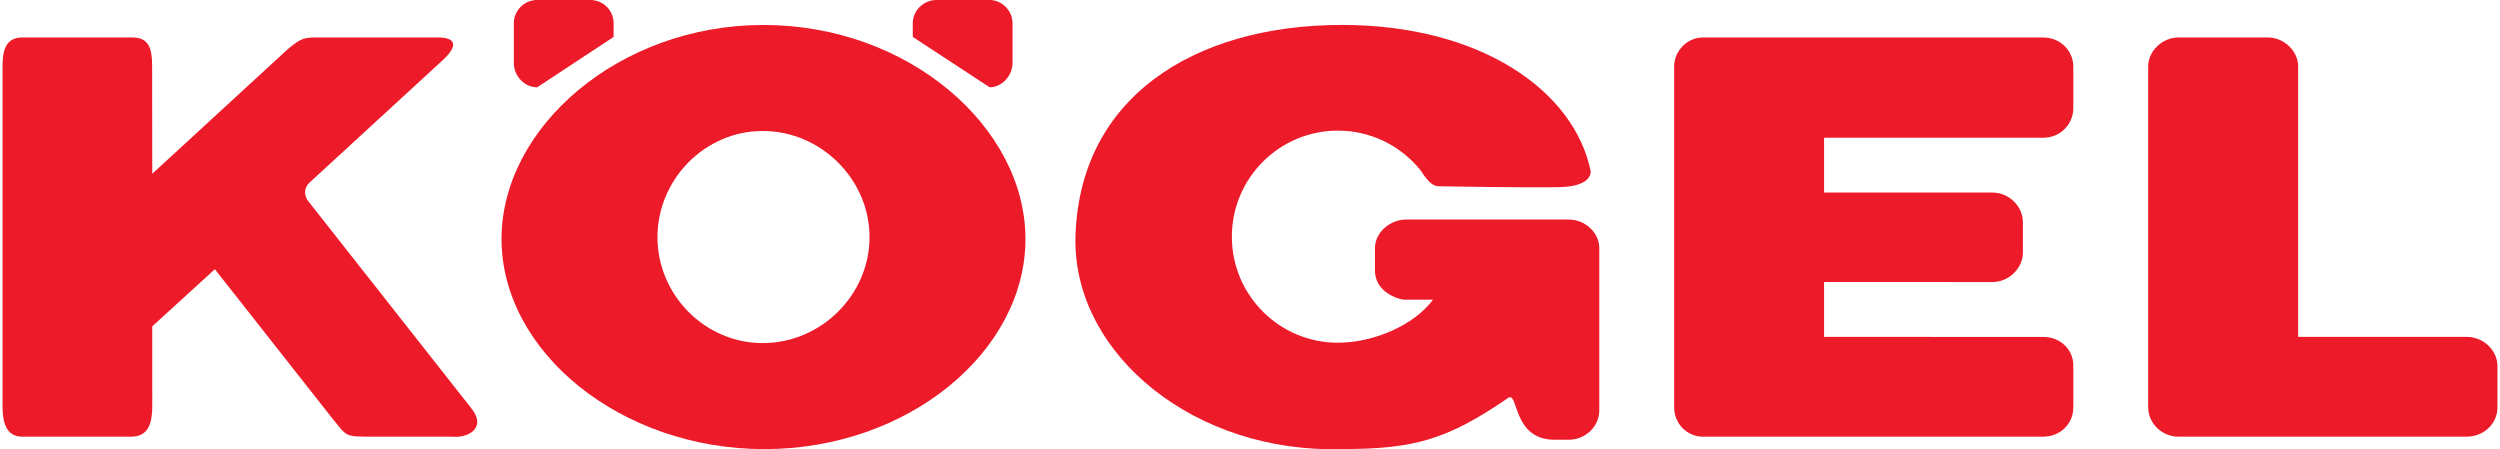 <?xml version="1.0" encoding="UTF-8" standalone="no"?>
<svg xmlns:svg="http://www.w3.org/2000/svg" xmlns="http://www.w3.org/2000/svg" version="1.0" width="1024" height="184" viewBox="0 0 154.355 27.792" id="svg2806">
  <defs id="defs2808"></defs>
  <g transform="translate(-511.546,-66.909)" id="layer1">
    <path d="M 0,0 C 0.585,0 1.13,0.558 1.13,1.206 L 1.13,3.174 C 1.13,3.81 0.585,4.322 0,4.322 L -2.636,4.322 C -3.264,4.322 -3.808,3.81 -3.808,3.174 L -3.808,2.494 L 0,0" transform="matrix(1.25,0,0,-1.25,572.62,72.311)" id="path2580" style="fill:#ed1a29;fill-opacity:1;fill-rule:nonzero;stroke:none"></path>
    <path d="M 0,0 C -0.629,0 -1.155,0.558 -1.155,1.206 L -1.155,3.174 C -1.155,3.81 -0.629,4.322 0,4.322 L 2.627,4.322 C 3.265,4.322 3.784,3.81 3.784,3.174 L 3.784,2.494 L 0,0" transform="matrix(1.25,0,0,-1.25,544.622,72.311)" id="path2584" style="fill:#ed1a29;fill-opacity:1;fill-rule:nonzero;stroke:none"></path>
    <path d="M 0,0 C 0,-0.813 -0.189,-1.499 -1.03,-1.499 L -6.432,-1.499 C -7.223,-1.499 -7.411,-0.813 -7.411,0 L -7.411,16.823 C -7.411,17.591 -7.27,18.259 -6.432,18.259 L -0.989,18.259 C -0.147,18.259 -0.006,17.684 -0.006,16.829 L -0.001,11.512 L 6.711,17.684 C 7.411,18.259 7.505,18.259 8.297,18.259 L 14.147,18.259 C 14.94,18.259 15.224,17.918 14.382,17.141 L 7.772,11.066 C 7.533,10.827 7.494,10.52 7.678,10.211 L 15.752,-0.045 C 16.595,-1.047 15.661,-1.59 14.819,-1.499 L 11.054,-1.499 C 9.445,-1.499 9.702,-1.545 8.832,-0.495 L 3.097,6.789 L -0.001,3.961 L 0,0" transform="matrix(1.25,0,0,-1.25,520.81,92.05)" id="path2588" style="fill:#ed1a29;fill-opacity:1;fill-rule:nonzero;stroke:none"></path>
    <path d="M 0,0 C -0.779,0 -1.42,0.639 -1.42,1.454 L -1.42,18.322 C -1.42,19.09 -0.779,19.757 0,19.757 L 16.847,19.757 C 17.697,19.757 18.336,19.09 18.336,18.322 L 18.336,16.264 C 18.336,15.465 17.697,14.795 16.847,14.795 L 6,14.795 L 6,12.082 L 14.331,12.082 C 15.157,12.082 15.841,11.402 15.841,10.608 L 15.841,9.111 C 15.841,8.341 15.157,7.652 14.331,7.652 L 6,7.656 L 6,4.939 L 16.847,4.936 C 17.697,4.936 18.336,4.306 18.336,3.535 L 18.336,1.454 C 18.336,0.639 17.697,0 16.847,0 L 0,0" transform="matrix(1.25,0,0,-1.25,616.74,93.924)" id="path2592" style="fill:#ed1a29;fill-opacity:1;fill-rule:nonzero;stroke:none"></path>
    <path d="M 0,0 C -0.794,0 -1.494,0.639 -1.494,1.454 L -1.494,18.322 C -1.494,19.09 -0.794,19.757 0,19.757 L 4.435,19.757 C 5.227,19.757 5.929,19.09 5.929,18.322 L 5.929,4.939 L 14.271,4.939 C 15.113,4.939 15.794,4.258 15.794,3.494 L 15.794,1.454 C 15.794,0.639 15.113,0 14.271,0 L 0,0" transform="matrix(1.25,0,0,-1.25,646.159,93.924)" id="path2596" style="fill:#ed1a29;fill-opacity:1;fill-rule:nonzero;stroke:none"></path>
    <path d="M 0,0 L -8.054,0 C -8.853,0 -9.596,-0.644 -9.596,-1.412 L -9.596,-2.527 C -9.596,-3.65 -8.333,-3.965 -8.165,-3.965 C -7.734,-3.965 -6.722,-3.965 -6.722,-3.965 C -7.677,-5.257 -9.698,-6.097 -11.431,-6.097 C -14.329,-6.097 -16.678,-3.747 -16.678,-0.848 C -16.678,2.05 -14.329,4.4 -11.431,4.4 C -9.781,4.4 -8.312,3.638 -7.349,2.45 C -7.309,2.438 -6.923,1.647 -6.453,1.647 C -6.453,1.647 -2.048,1.567 -0.419,1.605 C 1.176,1.645 1.082,2.385 1.082,2.385 C 0.283,6.355 -4.348,9.632 -11.226,9.632 C -18.518,9.632 -24.331,6.051 -24.423,-1.053 C -24.423,-6.741 -18.469,-11.583 -11.226,-11.36 C -7.668,-11.36 -6.025,-10.899 -3.034,-8.85 C -2.468,-8.4 -2.847,-10.899 -0.704,-10.899 L 0,-10.899 C 0.799,-10.899 1.508,-10.263 1.508,-9.445 L 1.508,-1.412 C 1.508,-0.644 0.799,0 0,0" transform="matrix(1.25,0,0,-1.25,608.449,80.491)" id="path2600" style="fill:#ed1a29;fill-opacity:1;fill-rule:nonzero;stroke:none"></path>
    <path d="M 0,0 C -7.139,0 -12.966,-5.054 -12.966,-10.594 C -12.966,-16.161 -7.093,-20.993 0.045,-20.993 C 7.167,-20.993 12.965,-16.161 12.965,-10.594 C 12.965,-5.054 7.167,0 0,0 z M -0.039,-15.745 C -2.915,-15.745 -5.248,-13.35 -5.248,-10.5 C -5.248,-7.658 -2.915,-5.248 -0.039,-5.248 C 2.861,-5.248 5.248,-7.658 5.248,-10.5 C 5.248,-13.35 2.861,-15.745 -0.039,-15.745" transform="matrix(1.25,0,0,-1.25,558.625,68.453)" id="path2604" style="fill:#ed1a29;fill-opacity:1;fill-rule:nonzero;stroke:none"></path>
  </g>
</svg>

